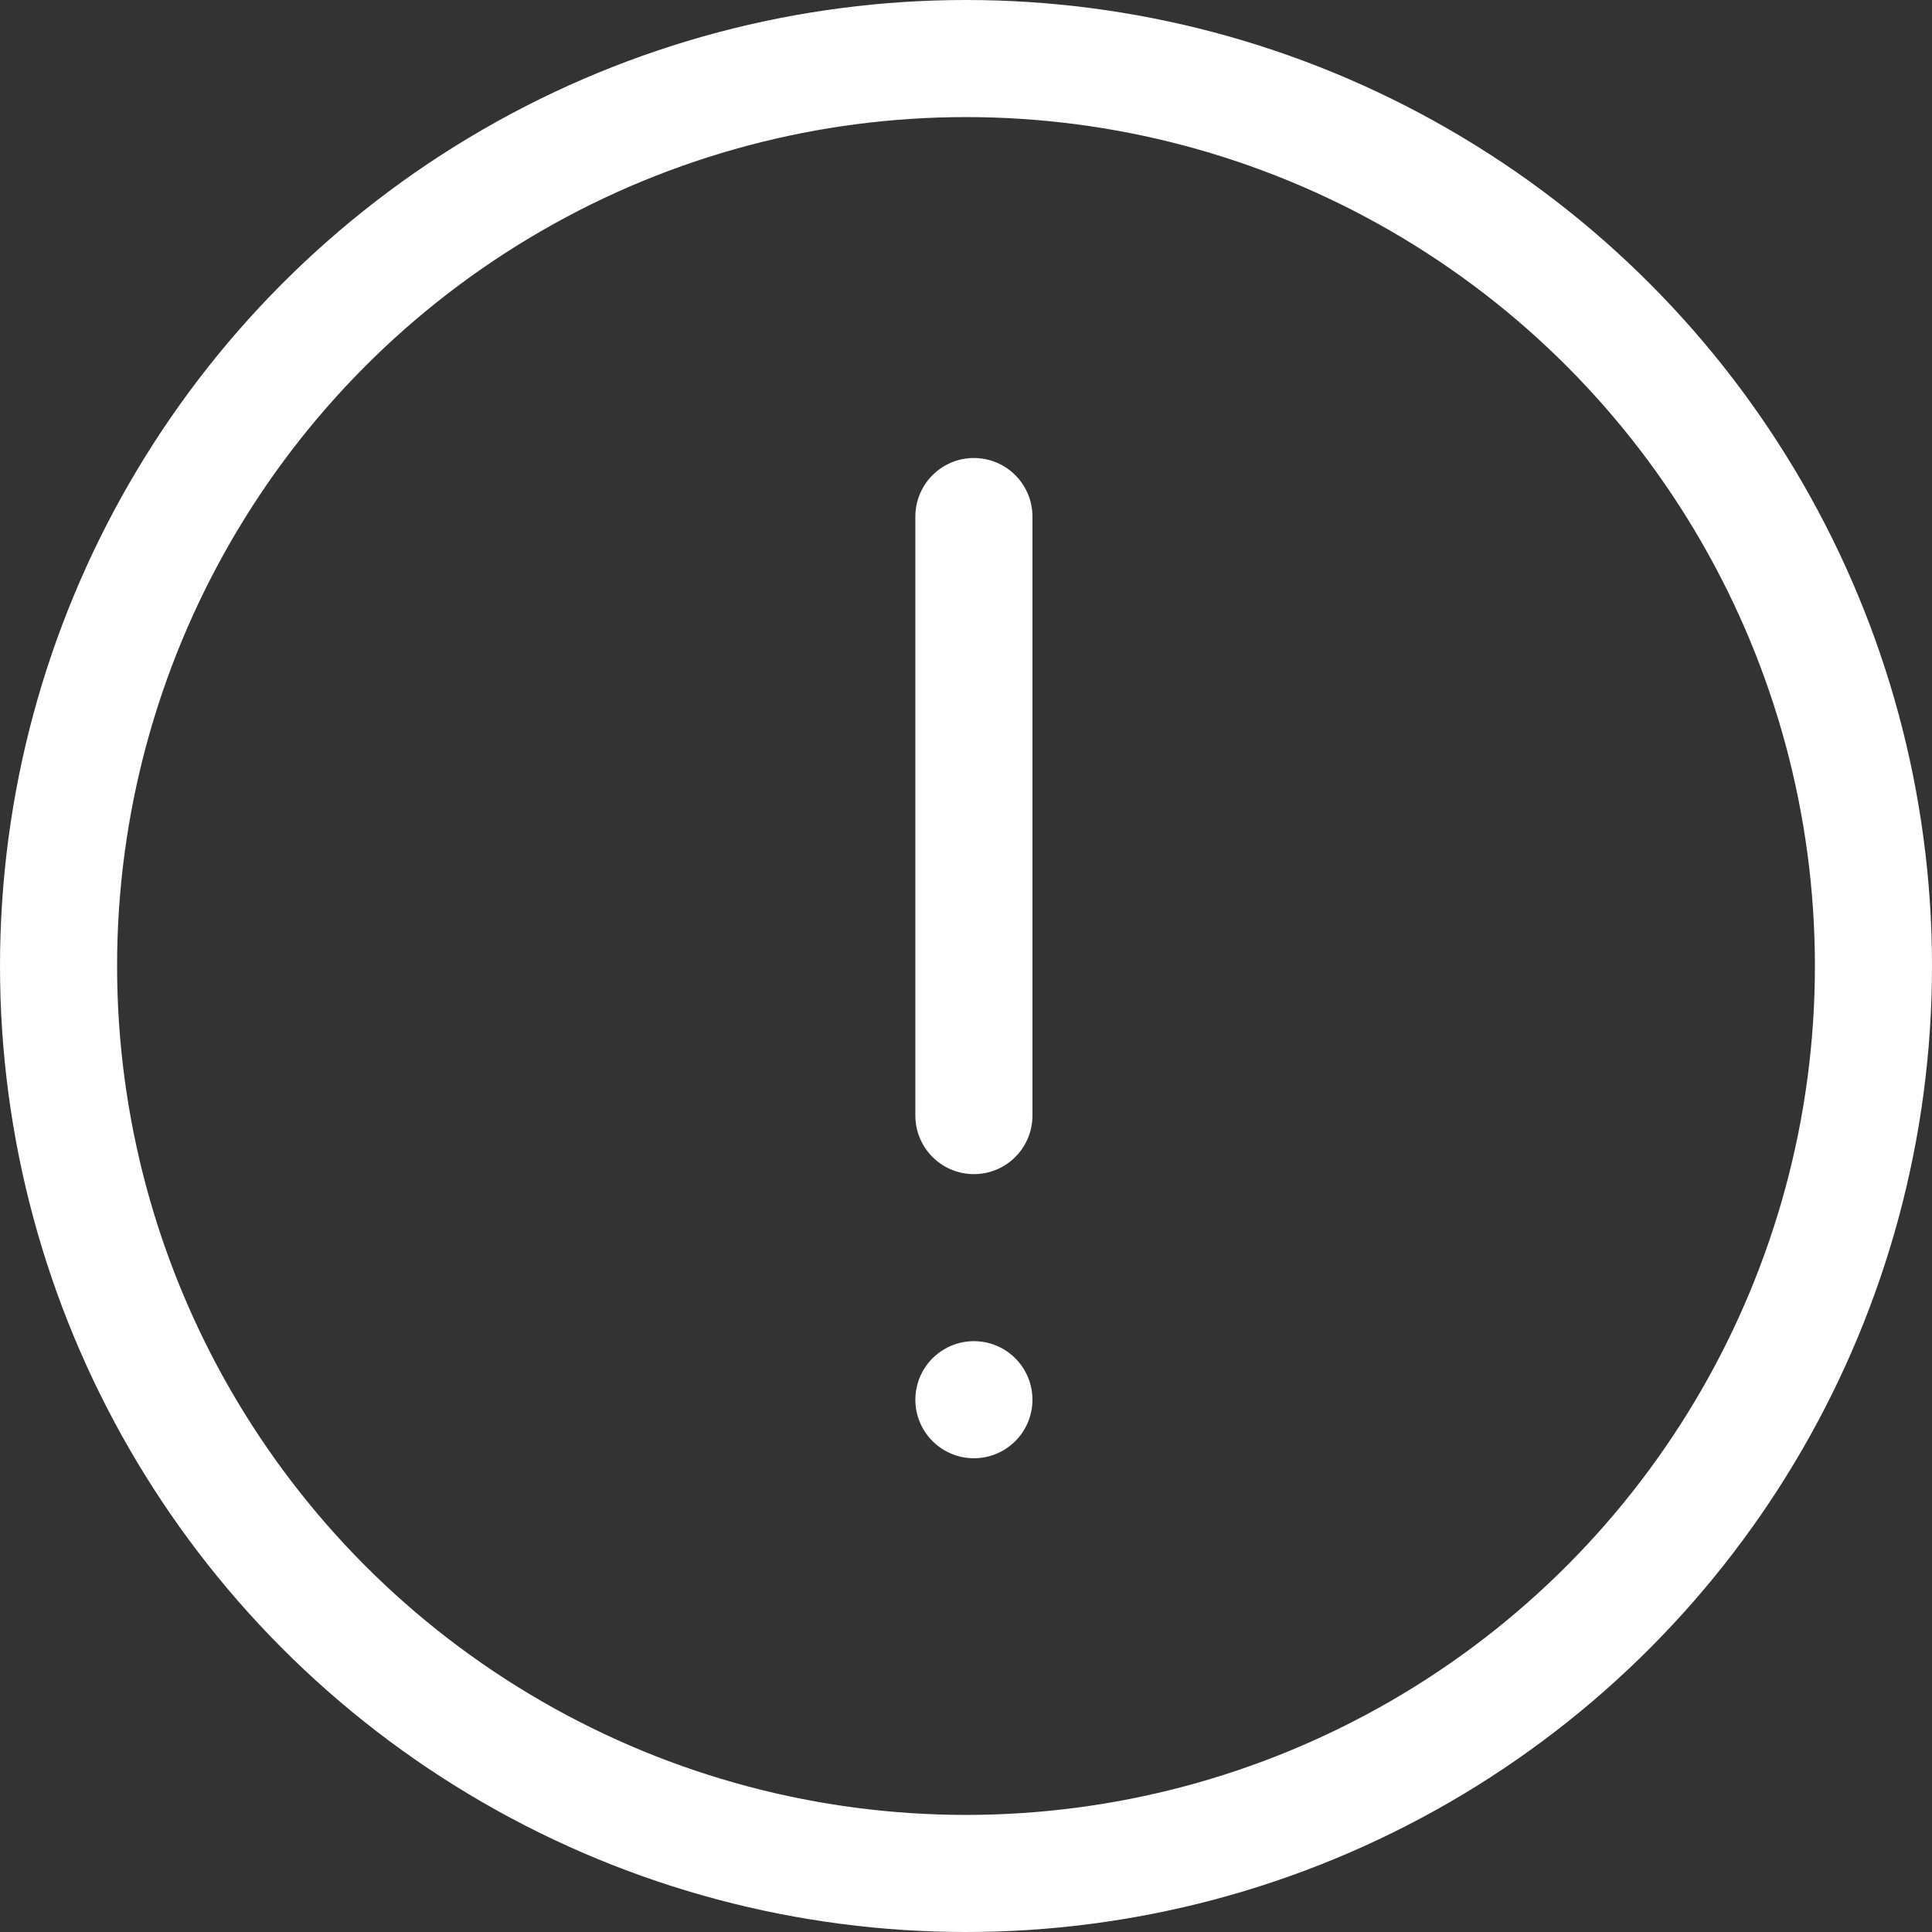 <svg xmlns="http://www.w3.org/2000/svg" width="33" height="33" viewBox="0 0 33 33"><rect x="0" y="0" width="33" height="33" fill="#333333" stroke="none"/><g transform="translate(-1262 -1706)"><circle cx="15.5" cy="15.5" r="15.5" transform="translate(1263 1707)" fill="none" stroke="#fff" stroke-linecap="round" stroke-linejoin="round" stroke-width="2"/><line y2="10.232" transform="translate(1278.635 1714.823)" stroke-width="2" stroke="#fff" stroke-linecap="round" stroke-linejoin="round" fill="none"/><path d="M0,1.309H0" transform="translate(1278.635 1728.599)" fill="none" stroke="#fff" stroke-linecap="round" stroke-width="2"/></g></svg>